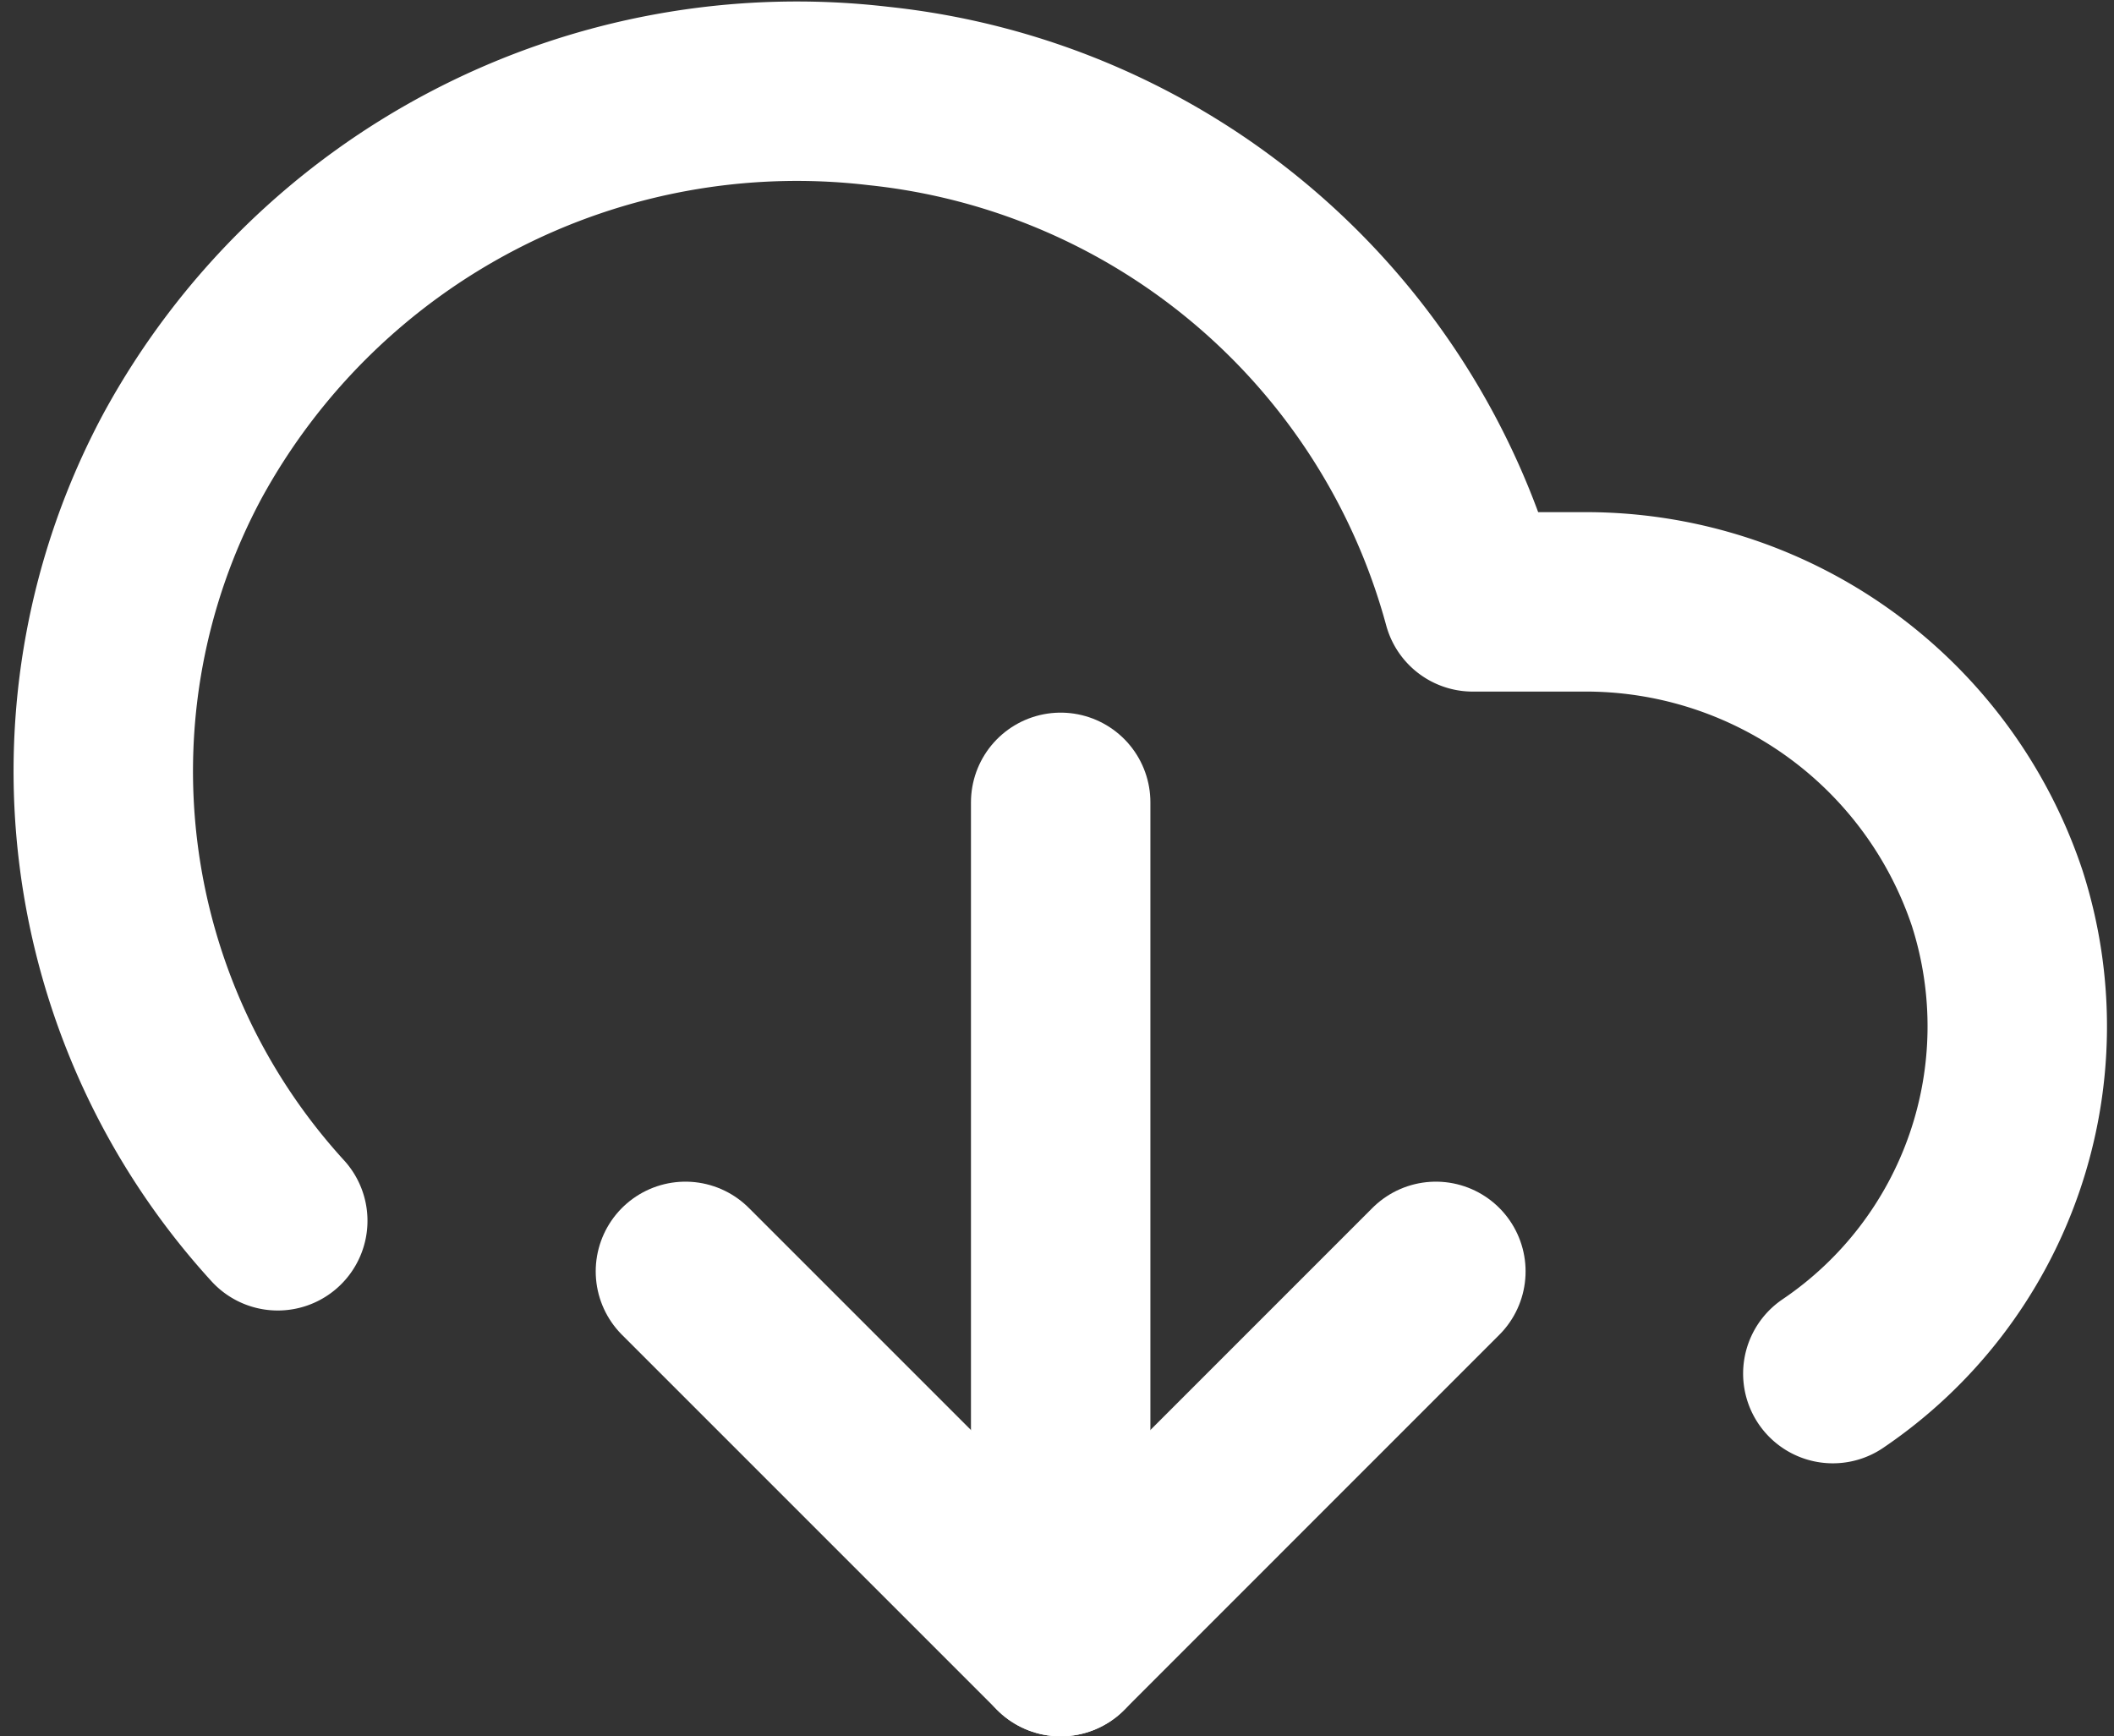 <svg xmlns="http://www.w3.org/2000/svg" width="35.345" height="29.031" viewBox="0 0 35.345 29.031"><rect x="0" y="0" width="35.345" height="29.031" fill="#333333" stroke="none"/><defs><style>.a{fill:none;stroke:#fff;stroke-linecap:round;stroke-linejoin:round;stroke-width:3px;}</style></defs><g transform="translate(0.244 -2.952)"><path class="a" d="M12,25.5l6.274,6.274L24.547,25.5" transform="translate(-0.784 -1.291)"/><path class="a" d="M18,18V32.116" transform="translate(-0.51 -1.633)"/><path class="a" d="M30.4,25.918a7.008,7.008,0,0,0,2.748-7.949,7.252,7.252,0,0,0-6.935-4.954H24.38a11.545,11.545,0,0,0-9.934-8.458A11.7,11.7,0,0,0,2.8,10.589a11.146,11.146,0,0,0,1.6,12.774" transform="translate(0)"/></g></svg>